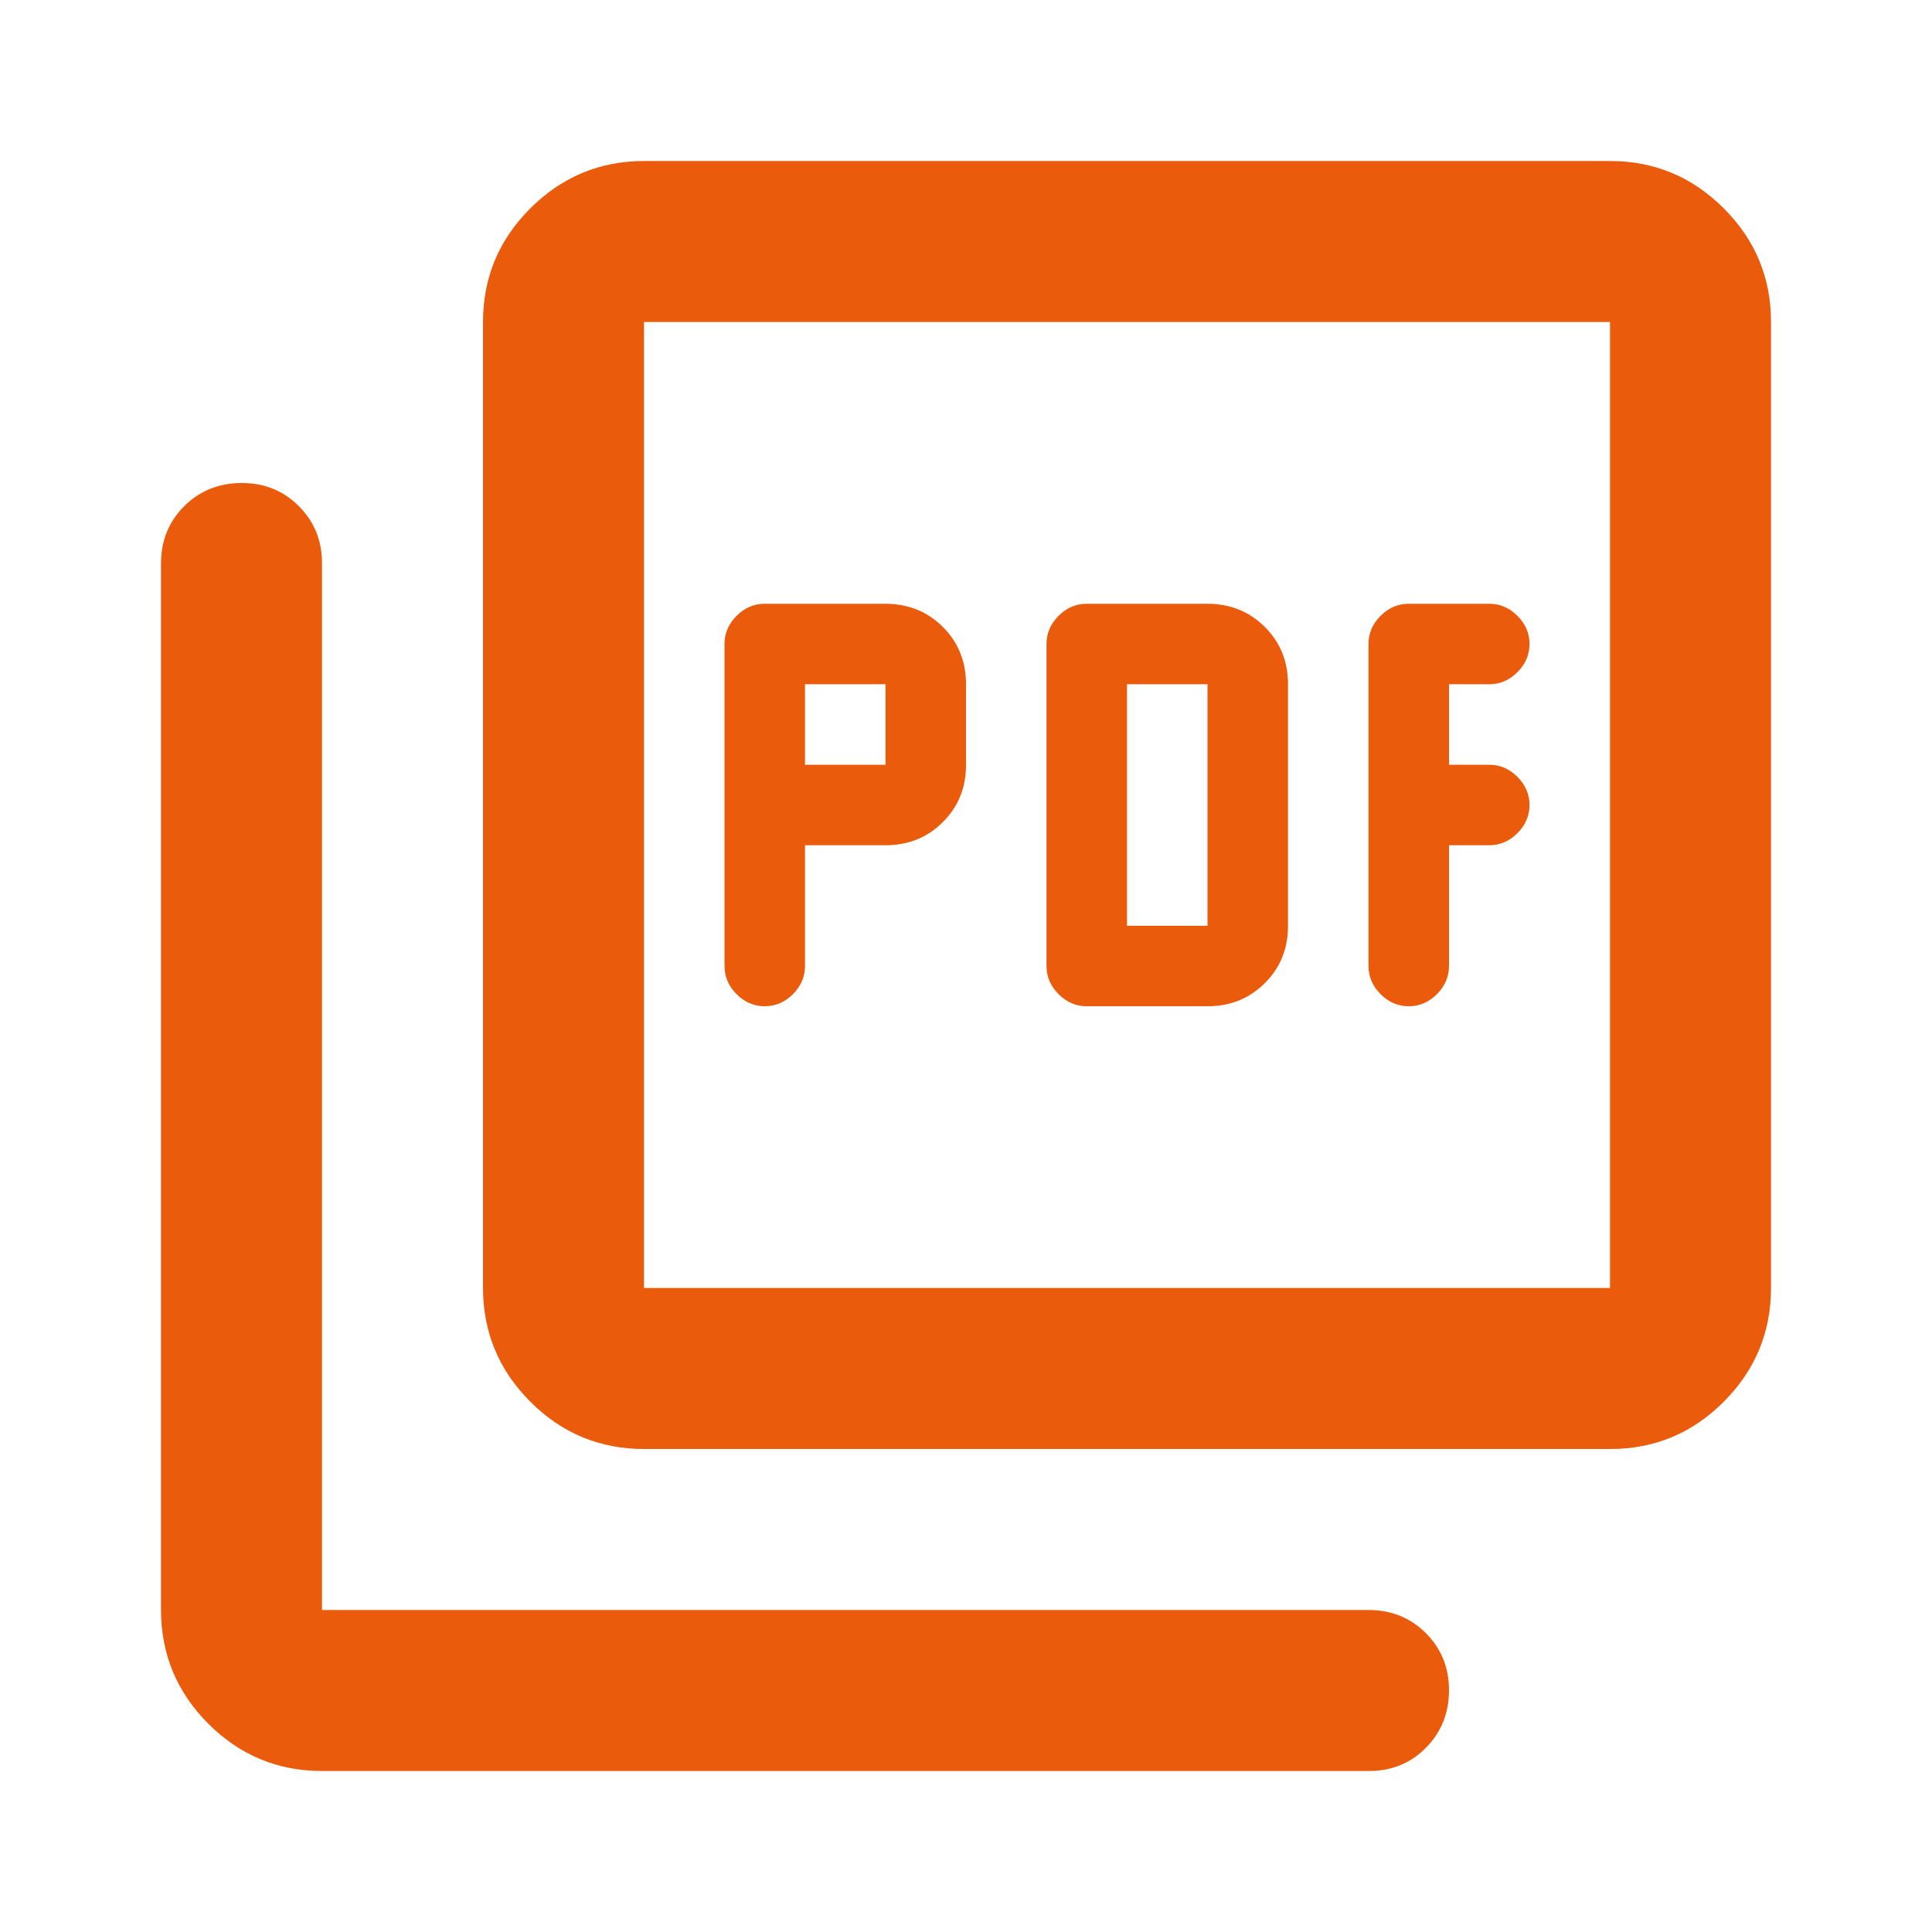 <svg width="24" height="24" viewBox="0 0 24 24" fill="none" xmlns="http://www.w3.org/2000/svg">
<path d="M10 10.5H11C11.283 10.5 11.521 10.404 11.713 10.212C11.905 10.02 12.001 9.783 12 9.5V8.5C12 8.217 11.904 7.979 11.712 7.788C11.52 7.597 11.283 7.501 11 7.5H9.5C9.367 7.5 9.25 7.55 9.15 7.65C9.05 7.75 9 7.867 9 8V12C9 12.133 9.05 12.25 9.15 12.35C9.25 12.45 9.367 12.5 9.5 12.5C9.633 12.5 9.75 12.45 9.85 12.35C9.95 12.25 10 12.133 10 12V10.5ZM10 9.5V8.5H11V9.5H10ZM15 12.5C15.283 12.5 15.521 12.404 15.713 12.212C15.905 12.02 16.001 11.783 16 11.5V8.5C16 8.217 15.904 7.979 15.712 7.788C15.52 7.597 15.283 7.501 15 7.5H13.5C13.367 7.5 13.25 7.55 13.15 7.65C13.05 7.75 13 7.867 13 8V12C13 12.133 13.05 12.25 13.15 12.35C13.25 12.45 13.367 12.5 13.5 12.5H15ZM14 11.5V8.5H15V11.5H14ZM18 10.5H18.5C18.633 10.5 18.75 10.45 18.85 10.35C18.95 10.25 19 10.133 19 10C19 9.867 18.95 9.75 18.85 9.65C18.75 9.55 18.633 9.5 18.5 9.5H18V8.5H18.5C18.633 8.5 18.75 8.45 18.85 8.35C18.95 8.25 19 8.133 19 8C19 7.867 18.95 7.75 18.85 7.65C18.75 7.55 18.633 7.5 18.5 7.5H17.5C17.367 7.5 17.25 7.55 17.15 7.65C17.05 7.75 17 7.867 17 8V12C17 12.133 17.05 12.25 17.15 12.35C17.25 12.45 17.367 12.5 17.5 12.5C17.633 12.5 17.75 12.45 17.85 12.35C17.95 12.25 18 12.133 18 12V10.5ZM8 18C7.45 18 6.979 17.804 6.588 17.413C6.197 17.022 6.001 16.551 6 16V4C6 3.45 6.196 2.979 6.588 2.588C6.98 2.197 7.451 2.001 8 2H20C20.55 2 21.021 2.196 21.413 2.588C21.805 2.98 22.001 3.451 22 4V16C22 16.55 21.804 17.021 21.413 17.413C21.022 17.805 20.551 18.001 20 18H8ZM8 16H20V4H8V16ZM4 22C3.45 22 2.979 21.804 2.588 21.413C2.197 21.022 2.001 20.551 2 20V7C2 6.717 2.096 6.479 2.288 6.288C2.48 6.097 2.717 6.001 3 6C3.283 5.999 3.52 6.095 3.713 6.288C3.906 6.481 4.001 6.718 4 7V20H17C17.283 20 17.521 20.096 17.713 20.288C17.905 20.48 18.001 20.717 18 21C17.999 21.283 17.903 21.52 17.712 21.713C17.521 21.906 17.283 22.001 17 22H4Z" fill="#EA5B0C"/>
</svg>
